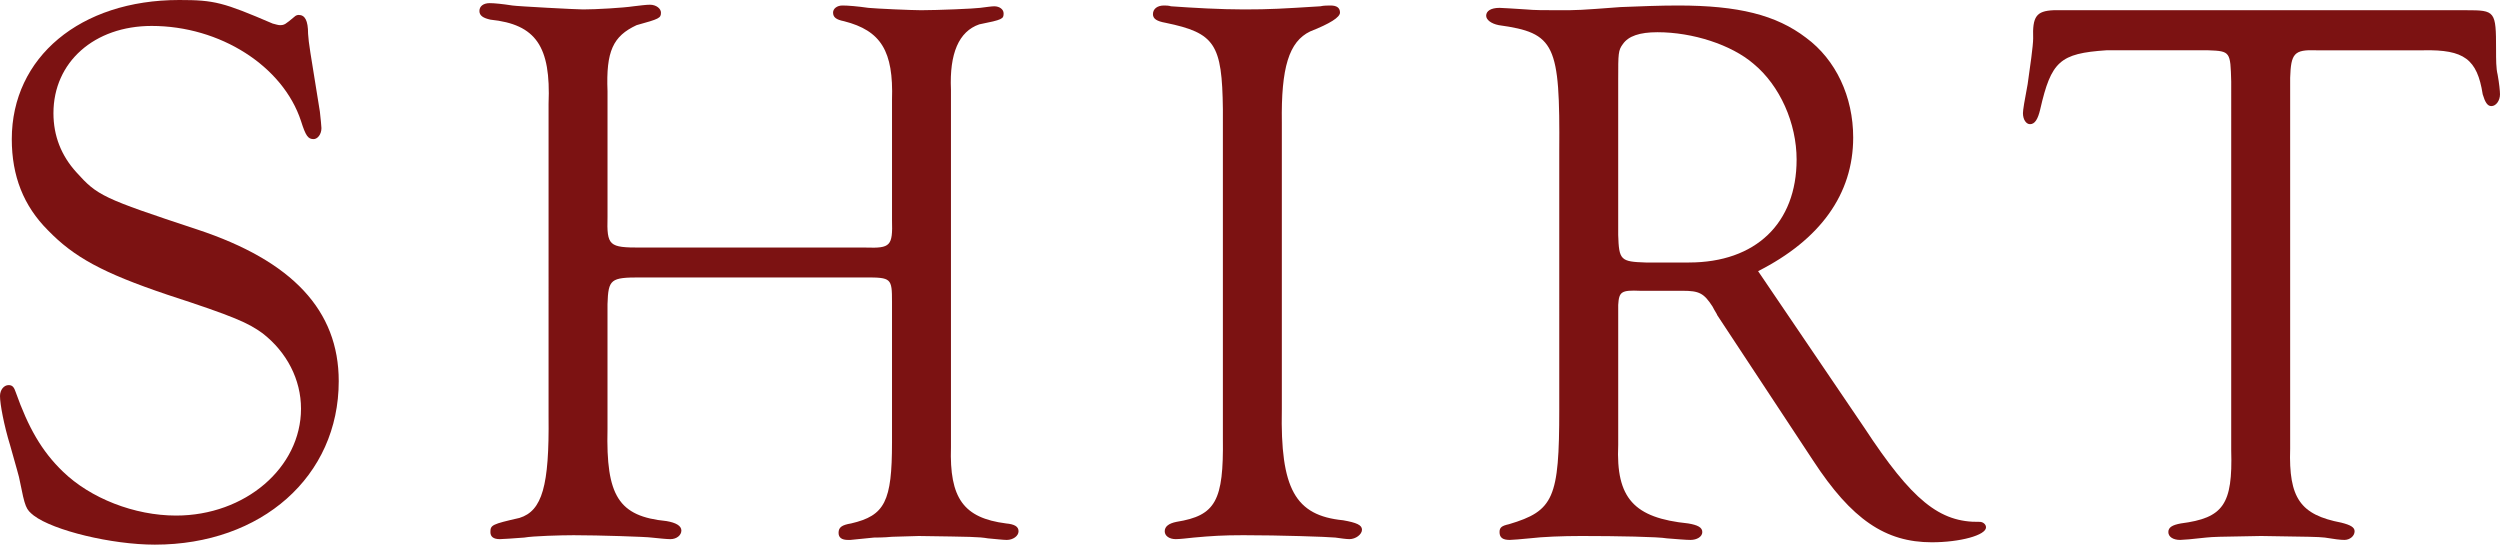 <?xml version="1.0" encoding="UTF-8"?><svg id="_レイヤー_2" xmlns="http://www.w3.org/2000/svg" viewBox="0 0 254.48 55.44"><defs><style>.cls-1{fill:#7c1212;stroke-width:0px;}</style></defs><g id="design"><path class="cls-1" d="M27.76,2.4c.32.08.56.16.72.16.48,0,.56-.08,1.52-.88.08-.08.24-.16.4-.16.64,0,.96.56.96,1.92.08,1.12.16,1.44,1.2,7.92.08.8.16,1.44.16,1.68,0,.64-.4,1.12-.8,1.12-.56,0-.8-.32-1.28-1.84-1.84-5.6-8.24-9.68-15.2-9.68-5.84,0-10,3.68-10,8.88,0,2.32.8,4.32,2.32,6,2.16,2.4,2.64,2.64,12.32,5.84,9.68,3.2,14.4,8.24,14.4,15.44,0,9.68-7.84,16.64-18.72,16.64-4.4,0-10.32-1.44-12.32-2.96-.8-.64-.88-.8-1.44-3.6,0-.16-.4-1.52-.96-3.52-.64-2.08-1.04-4.24-1.04-5.04,0-.64.4-1.12.88-1.12.4,0,.56.24.72.72,1.28,3.6,2.64,6,4.8,8.08,2.8,2.72,7.28,4.48,11.52,4.48,7.04,0,12.72-4.88,12.72-10.88,0-2.96-1.44-5.76-3.92-7.68-1.44-1.04-2.8-1.68-9.68-3.92-6.64-2.24-9.52-3.84-12.16-6.56-2.48-2.48-3.68-5.52-3.68-9.28C1.2,5.84,8.16,0,18.24,0c3.6,0,4.48.24,9.52,2.4Z"/><path class="cls-1" d="M88.16,25.2c2.48.08,2.72-.16,2.64-2.8v-12.24c.16-4.96-1.12-7.04-4.88-8-.8-.16-1.12-.4-1.12-.88,0-.4.4-.72.96-.72s1.52.08,2.64.24c.8.08,4.4.24,5.36.24,1.68,0,5.44-.16,6-.24.64-.08,1.2-.16,1.44-.16.56,0,.96.32.96.72,0,.56-.08.64-2.48,1.12-2.08.72-3.04,2.96-2.88,6.64v36.4c-.16,5.2,1.28,7.2,5.6,7.76.88.08,1.28.32,1.28.8s-.56.88-1.2.88c-.32,0-1.04-.08-1.92-.16-.96-.16-1.6-.16-7.04-.24l-2.72.08c-.8.08-1.68.08-1.84.08l-2.4.24h-.24c-.64,0-.96-.24-.96-.72,0-.56.32-.8,1.28-.96,3.44-.8,4.16-2.24,4.16-8.24v-14.32c0-2.4-.08-2.48-2.72-2.48h-22.88c-3.04,0-3.28.16-3.36,2.72v12.72c-.16,6.8,1.12,8.88,6,9.36.96.16,1.52.48,1.52.96s-.48.88-1.12.88c-.4,0-1.12-.08-1.92-.16-.48-.08-5.36-.24-7.92-.24-1.28,0-4.16.08-5.04.24-1.12.08-2.16.16-2.48.16-.64,0-.96-.24-.96-.72,0-.72.16-.8,2.96-1.44,2.32-.72,3.04-3.28,2.96-10.32V10.56c.24-5.84-1.28-8.08-5.92-8.56-.72-.16-1.12-.4-1.12-.88s.4-.8,1.04-.8c.48,0,1.28.08,2.32.24.48.08,6.48.4,7.2.4,1.28,0,4.08-.16,5.12-.32.72-.08,1.28-.16,1.68-.16.64,0,1.12.4,1.12.8,0,.56-.16.64-2.48,1.28-2.4,1.12-3.12,2.64-2.96,6.72v12.8c-.08,2.96.16,3.12,3.36,3.12h22.96Z"/><path class="cls-1" d="M130.48,41.68c-.16,8.08,1.36,10.8,6.24,11.28,1.36.24,1.92.48,1.92.96s-.64.96-1.28.96c-.32,0-.88-.08-1.44-.16-.8-.08-5.68-.24-9.36-.24-2.08,0-3.28.08-5.04.24-.72.08-1.44.16-1.84.16-.64,0-1.12-.32-1.12-.8s.4-.8,1.2-.96c4-.64,4.8-2.16,4.72-8.48V11.12c-.08-6.64-.8-7.76-5.84-8.8-.88-.16-1.28-.4-1.28-.88,0-.56.48-.88,1.12-.88.16,0,.48,0,.72.08,2.24.16,5.04.32,7.44.32,2.64,0,3.92-.08,7.76-.32.32-.08.8-.08,1.04-.08.64,0,.96.24.96.72q0,.72-3.04,1.92c-2.16,1.04-2.96,3.68-2.88,9.28v29.2Z"/><path class="cls-1" d="M189.76,43.52c4.88,7.44,7.68,9.68,11.76,9.6.32,0,.64.24.64.56,0,.8-2.64,1.52-5.52,1.52-4.72,0-8.16-2.32-12.08-8.32l-9.76-14.8c0-.08-.24-.4-.48-.88-.88-1.36-1.36-1.6-3.04-1.6h-4.32c-1.92-.08-2.16.08-2.24,1.44v14.24c-.24,5.44,1.6,7.44,7.12,8,.96.16,1.44.4,1.44.88s-.56.8-1.2.8c-.48,0-1.36-.08-2.4-.16-.88-.16-5.04-.24-8.72-.24-1.92,0-3.92.08-5.28.24-.8.08-1.76.16-2,.16-.72,0-1.04-.24-1.04-.8,0-.48.24-.64.96-.8,4.56-1.36,5.12-2.64,5.12-11.68V15.44c.08-10.96-.4-12.08-6.16-12.88-.8-.16-1.28-.56-1.28-.96,0-.48.48-.8,1.36-.8.24,0,1.44.08,2.72.16.8.08,1.84.08,3.28.08,2,0,2.08,0,6.32-.32,2-.08,4-.16,5.84-.16,6.16,0,10,.96,13.04,3.28,3.04,2.24,4.8,6,4.8,10.16,0,5.76-3.36,10.4-9.68,13.6l10.8,15.92ZM171.92,26.72c6.8,0,10.96-4,10.96-10.48,0-3.68-1.68-7.52-4.4-9.76-2.24-1.92-6.16-3.2-9.76-3.2-1.84,0-2.96.4-3.52,1.2-.48.64-.48.96-.48,3.6v15.84c.08,2.56.24,2.72,2.8,2.8h4.4Z"/><path class="cls-1" d="M235.76,5.12c-2.24-.08-2.56.32-2.64,2.8v37.76c-.16,5.04,1.04,6.72,5.2,7.52.96.24,1.36.48,1.36.88,0,.48-.48.88-1.04.88-.4,0-1.04-.08-2-.24-.8-.08-1.36-.08-6.48-.16-4.64.08-4.72.08-5.6.16-1.36.16-2.4.24-2.64.24-.72,0-1.2-.32-1.2-.8s.4-.72,1.28-.88c4.32-.56,5.28-1.92,5.12-7.44V8.32c-.08-3.04-.08-3.12-2.32-3.2h-10.4c-4.72.32-5.6,1.12-6.72,6-.24,1.04-.56,1.52-1.04,1.52-.4,0-.72-.48-.72-1.12,0-.32.16-1.28.48-2.96.24-1.68.56-3.92.56-4.64-.08-2.24.32-2.8,2.08-2.88h42c2.96,0,3.04.08,3.04,4,0,1.04,0,1.92.16,2.56.16.88.24,1.68.24,2,0,.64-.4,1.2-.88,1.2-.4,0-.64-.4-.88-1.2-.56-3.6-1.92-4.56-6-4.48h-10.96Z"/></g></svg>